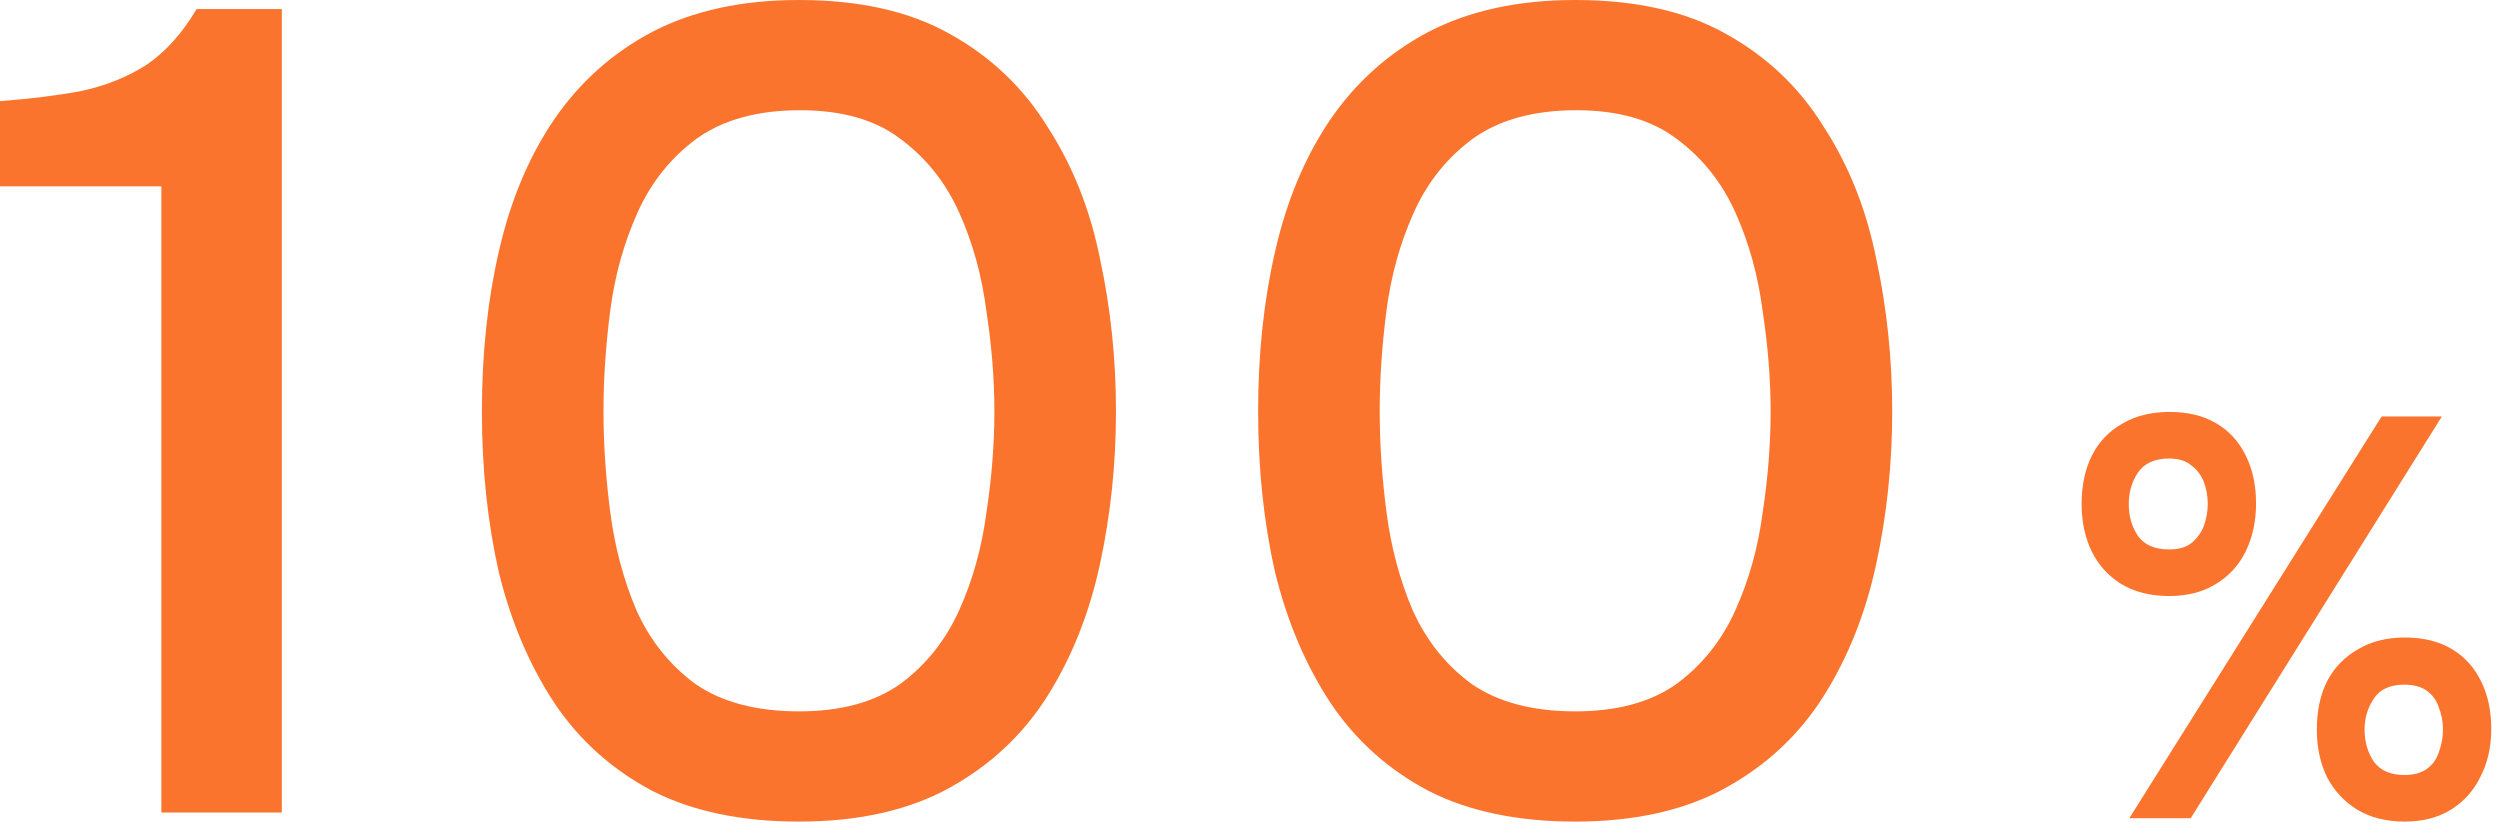 <svg width="132" height="44" viewBox="0 0 132 44" fill="none" xmlns="http://www.w3.org/2000/svg">
<path d="M8.52 42.9V9.84H0V5.34C1.6 5.22 3.04 5.04 4.32 4.8C5.6 4.52 6.74 4.06 7.74 3.42C8.74 2.74 9.62 1.76 10.38 0.48H14.88V42.9H8.52Z" fill="#FB742E"/>
<path d="M42.184 43.38C39.144 43.38 36.564 42.84 34.444 41.76C32.324 40.64 30.604 39.1 29.284 37.14C27.964 35.14 26.984 32.84 26.344 30.24C25.744 27.6 25.444 24.76 25.444 21.72C25.444 18.68 25.744 15.86 26.344 13.26C26.944 10.62 27.904 8.32 29.224 6.36C30.584 4.36 32.324 2.8 34.444 1.68C36.604 0.56 39.184 0 42.184 0C45.384 0 48.044 0.6 50.164 1.8C52.324 3 54.044 4.64 55.324 6.72C56.644 8.76 57.564 11.08 58.084 13.68C58.644 16.28 58.924 18.96 58.924 21.72C58.924 24.48 58.644 27.16 58.084 29.76C57.524 32.36 56.604 34.68 55.324 36.72C54.044 38.76 52.324 40.38 50.164 41.58C48.004 42.78 45.344 43.38 42.184 43.38ZM42.184 37.56C44.384 37.56 46.164 37.08 47.524 36.12C48.884 35.12 49.924 33.82 50.644 32.22C51.364 30.62 51.844 28.9 52.084 27.06C52.364 25.22 52.504 23.44 52.504 21.72C52.504 20.04 52.364 18.28 52.084 16.44C51.844 14.56 51.364 12.82 50.644 11.22C49.924 9.62 48.884 8.32 47.524 7.32C46.204 6.32 44.444 5.82 42.244 5.82C40.004 5.82 38.184 6.32 36.784 7.32C35.424 8.32 34.384 9.62 33.664 11.22C32.944 12.82 32.464 14.54 32.224 16.38C31.984 18.22 31.864 20 31.864 21.72C31.864 23.44 31.984 25.22 32.224 27.06C32.464 28.9 32.924 30.62 33.604 32.22C34.324 33.82 35.364 35.12 36.724 36.12C38.124 37.08 39.944 37.56 42.184 37.56Z" fill="#FB742E"/>
<path d="M83.169 43.38C80.129 43.38 77.549 42.84 75.429 41.76C73.309 40.64 71.589 39.1 70.269 37.14C68.949 35.14 67.969 32.84 67.329 30.24C66.729 27.6 66.429 24.76 66.429 21.72C66.429 18.68 66.729 15.86 67.329 13.26C67.929 10.62 68.889 8.32 70.209 6.36C71.569 4.36 73.309 2.8 75.429 1.68C77.589 0.56 80.169 0 83.169 0C86.369 0 89.029 0.6 91.149 1.8C93.309 3 95.029 4.64 96.309 6.72C97.629 8.76 98.549 11.08 99.069 13.68C99.629 16.28 99.909 18.96 99.909 21.72C99.909 24.48 99.629 27.16 99.069 29.76C98.509 32.36 97.589 34.68 96.309 36.72C95.029 38.76 93.309 40.38 91.149 41.58C88.989 42.78 86.329 43.38 83.169 43.38ZM83.169 37.56C85.369 37.56 87.149 37.08 88.509 36.12C89.869 35.12 90.909 33.82 91.629 32.22C92.349 30.62 92.829 28.9 93.069 27.06C93.349 25.22 93.489 23.44 93.489 21.72C93.489 20.04 93.349 18.28 93.069 16.44C92.829 14.56 92.349 12.82 91.629 11.22C90.909 9.62 89.869 8.32 88.509 7.32C87.189 6.32 85.429 5.82 83.229 5.82C80.989 5.82 79.169 6.32 77.769 7.32C76.409 8.32 75.369 9.62 74.649 11.22C73.929 12.82 73.449 14.54 73.209 16.38C72.969 18.22 72.849 20 72.849 21.72C72.849 23.44 72.969 25.22 73.209 27.06C73.449 28.9 73.909 30.62 74.589 32.22C75.309 33.82 76.349 35.12 77.709 36.12C79.109 37.08 80.929 37.56 83.169 37.56Z" fill="#FB742E"/>
<path d="M112.429 43.2L125.749 21.99H128.929L115.669 43.2H112.429ZM126.979 43.38C125.999 43.38 125.159 43.17 124.459 42.75C123.779 42.33 123.249 41.76 122.869 41.04C122.509 40.3 122.329 39.46 122.329 38.52C122.329 37.54 122.509 36.69 122.869 35.97C123.249 35.25 123.789 34.69 124.489 34.29C125.189 33.87 126.019 33.66 126.979 33.66C127.939 33.66 128.759 33.86 129.439 34.26C130.119 34.66 130.639 35.23 130.999 35.97C131.359 36.69 131.539 37.53 131.539 38.49C131.539 39.43 131.349 40.27 130.969 41.01C130.609 41.75 130.089 42.33 129.409 42.75C128.729 43.17 127.919 43.38 126.979 43.38ZM126.949 40.92C127.449 40.92 127.849 40.81 128.149 40.59C128.449 40.37 128.659 40.07 128.779 39.69C128.919 39.31 128.989 38.92 128.989 38.52C128.989 38.12 128.919 37.74 128.779 37.38C128.659 37 128.449 36.7 128.149 36.48C127.849 36.26 127.449 36.15 126.949 36.15C126.189 36.15 125.649 36.4 125.329 36.9C125.009 37.38 124.849 37.92 124.849 38.52C124.849 39.16 125.009 39.72 125.329 40.2C125.669 40.68 126.209 40.92 126.949 40.92ZM114.529 31.47C113.549 31.47 112.709 31.26 112.009 30.84C111.329 30.42 110.809 29.85 110.449 29.13C110.089 28.39 109.909 27.55 109.909 26.61C109.909 25.63 110.089 24.78 110.449 24.06C110.809 23.34 111.339 22.78 112.039 22.38C112.739 21.96 113.579 21.75 114.559 21.75C115.519 21.75 116.339 21.95 117.019 22.35C117.699 22.75 118.219 23.32 118.579 24.06C118.939 24.78 119.119 25.62 119.119 26.58C119.119 27.52 118.939 28.36 118.579 29.1C118.219 29.84 117.689 30.42 116.989 30.84C116.309 31.26 115.489 31.47 114.529 31.47ZM114.529 29.01C115.029 29.01 115.419 28.9 115.699 28.68C115.999 28.44 116.219 28.14 116.359 27.78C116.499 27.4 116.569 27.01 116.569 26.61C116.569 26.19 116.499 25.8 116.359 25.44C116.219 25.08 115.999 24.79 115.699 24.57C115.419 24.33 115.029 24.21 114.529 24.21C113.769 24.21 113.219 24.46 112.879 24.96C112.559 25.44 112.399 25.99 112.399 26.61C112.399 27.25 112.559 27.81 112.879 28.29C113.219 28.77 113.769 29.01 114.529 29.01Z" fill="#FB742E"/>
</svg>
